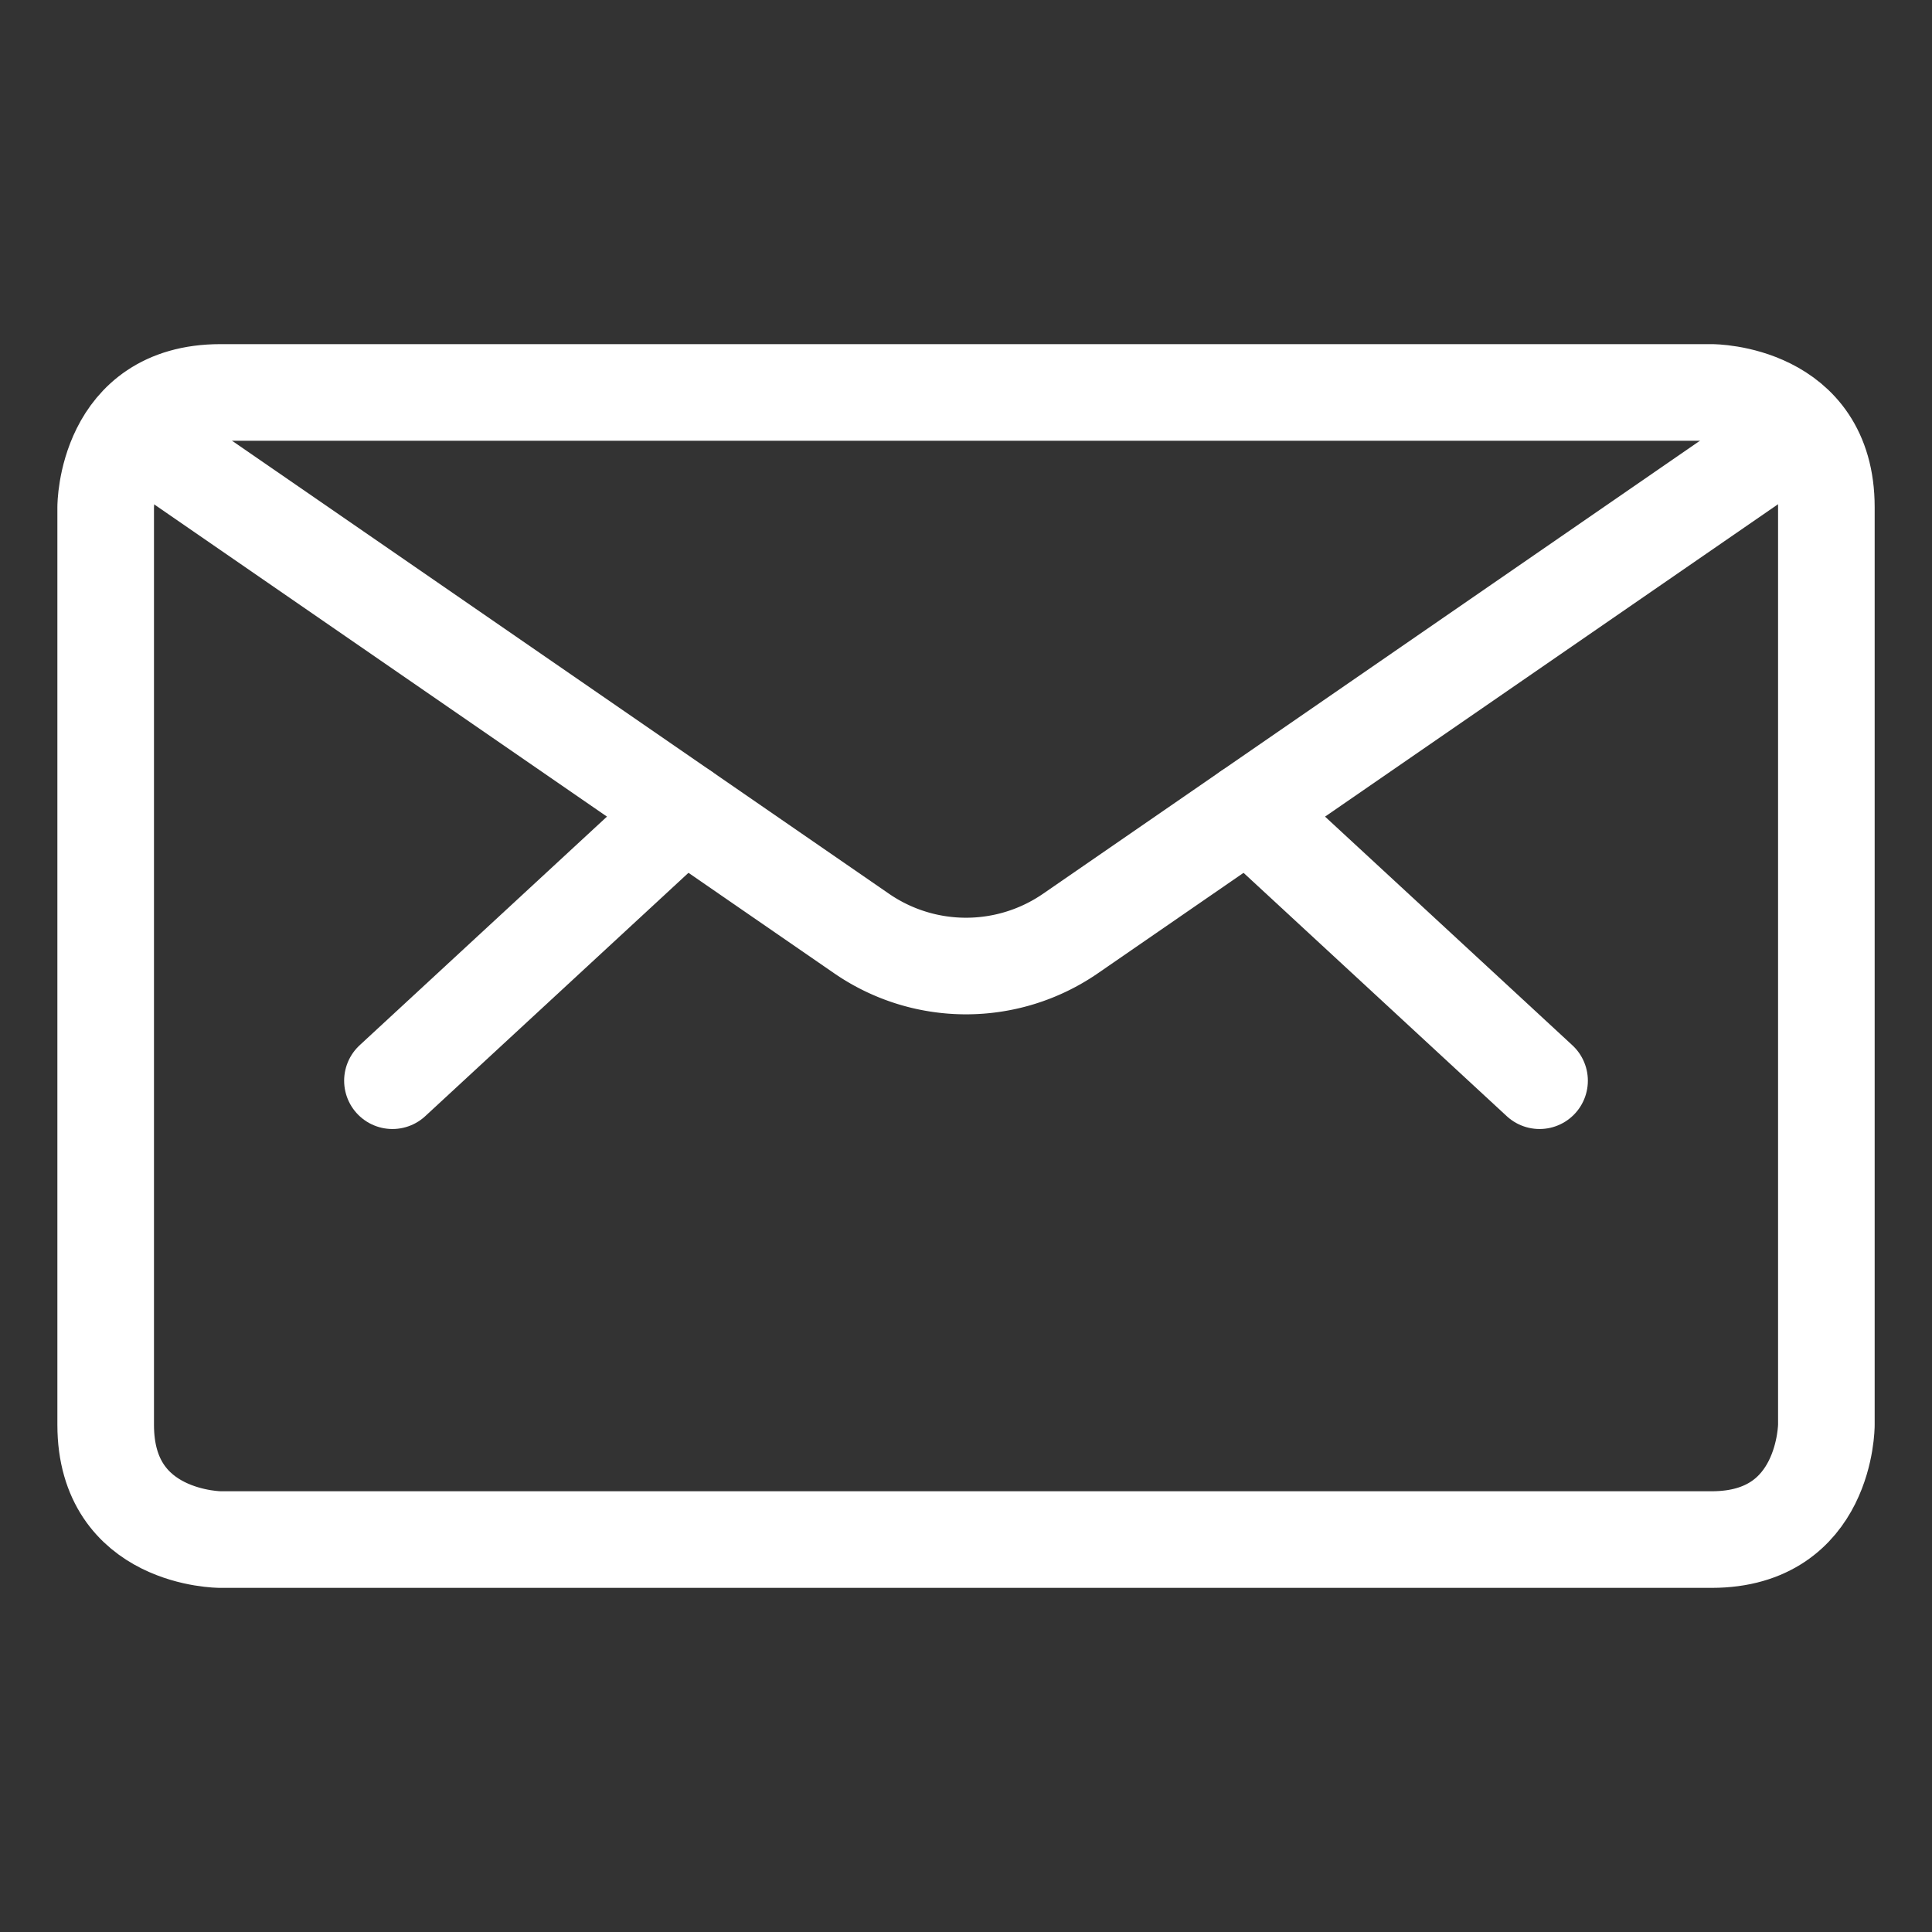 <?xml version="1.0" encoding="UTF-8"?> <svg xmlns="http://www.w3.org/2000/svg" viewBox="-1 -1 40 40" id="Envelope--Streamline-Ultimate" height="40" width="40"><rect x="-1" y="-1" width="40" height="40" fill="#333333" stroke="none"/><desc>Envelope Streamline Icon: https://streamlinehq.com</desc><defs></defs><title>envelope</title><path d="M3.563 7.125h30.875s2.375 0 2.375 2.375v19s0 2.375 -2.375 2.375H3.563s-2.375 0 -2.375 -2.375V9.5s0 -2.375 2.375 -2.375" fill="none" stroke="#ffffff" stroke-linecap="round" stroke-linejoin="round" stroke-width="2"></path><path d="M24.838 15.794 30.875 21.375" fill="none" stroke="#ffffff" stroke-linecap="round" stroke-linejoin="round" stroke-width="2"></path><path d="M13.162 15.794 7.125 21.375" fill="none" stroke="#ffffff" stroke-linecap="round" stroke-linejoin="round" stroke-width="2"></path><path d="m36.227 7.939 -15.062 10.387a3.81 3.81 0 0 1 -4.329 0L1.773 7.939" fill="none" stroke="#ffffff" stroke-linecap="round" stroke-linejoin="round" stroke-width="2"></path></svg> 